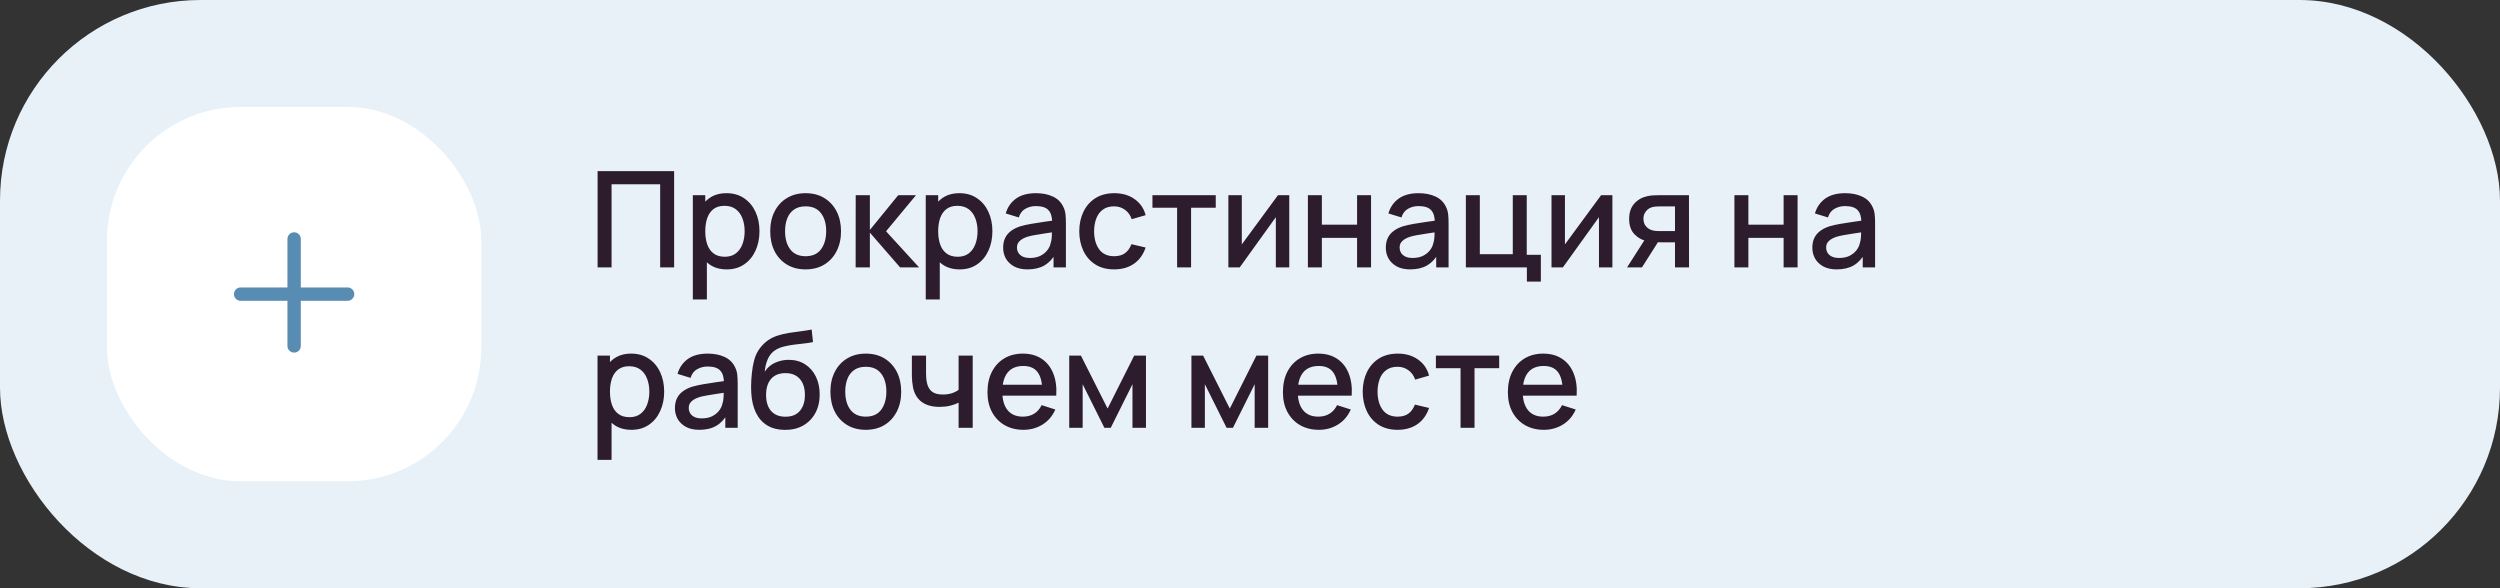 <?xml version="1.0" encoding="UTF-8"?> <svg xmlns="http://www.w3.org/2000/svg" width="374" height="88" viewBox="0 0 374 88" fill="none"><rect x="0" y="0" width="374" height="88" fill="#333333" stroke="none"/> <rect width="374" height="88" rx="30" fill="#E8F1F8"></rect> <rect x="16" y="16" width="56" height="56" rx="20" fill="white"></rect> <path fill-rule="evenodd" clip-rule="evenodd" d="M45 35.75C45 35.198 44.552 34.75 44 34.75C43.448 34.75 43 35.198 43 35.75V43H36C35.448 43 35 43.448 35 44C35 44.552 35.448 45 36 45H43V51.75C43 52.302 43.448 52.75 44 52.75C44.552 52.75 45 52.302 45 51.75V45H52C52.552 45 53 44.552 53 44C53 43.448 52.552 43 52 43H45V35.75Z" fill="#588CB3"></path> <path d="M89.4 40V25.6H100.85V40H98.76V27.57H91.49V40H89.4ZM108.728 40.3C107.694 40.3 106.828 40.05 106.128 39.55C105.428 39.043 104.898 38.36 104.538 37.5C104.178 36.64 103.998 35.67 103.998 34.59C103.998 33.51 104.174 32.54 104.528 31.68C104.888 30.82 105.414 30.143 106.108 29.65C106.808 29.15 107.668 28.9 108.688 28.9C109.701 28.9 110.574 29.15 111.308 29.65C112.048 30.143 112.618 30.82 113.018 31.68C113.418 32.533 113.618 33.503 113.618 34.59C113.618 35.67 113.418 36.643 113.018 37.51C112.624 38.37 112.061 39.05 111.328 39.55C110.601 40.05 109.734 40.3 108.728 40.3ZM103.648 44.8V29.2H105.508V36.97H105.748V44.8H103.648ZM108.438 38.41C109.104 38.41 109.654 38.24 110.088 37.9C110.528 37.56 110.854 37.103 111.068 36.53C111.288 35.95 111.398 35.303 111.398 34.59C111.398 33.883 111.288 33.243 111.068 32.67C110.854 32.097 110.524 31.64 110.078 31.3C109.631 30.96 109.061 30.79 108.368 30.79C107.714 30.79 107.174 30.95 106.748 31.27C106.328 31.59 106.014 32.037 105.808 32.61C105.608 33.183 105.508 33.843 105.508 34.59C105.508 35.337 105.608 35.997 105.808 36.57C106.008 37.143 106.324 37.593 106.758 37.92C107.191 38.247 107.751 38.41 108.438 38.41ZM120.516 40.3C119.436 40.3 118.499 40.057 117.706 39.57C116.912 39.083 116.299 38.413 115.866 37.56C115.439 36.7 115.226 35.71 115.226 34.59C115.226 33.463 115.446 32.473 115.886 31.62C116.326 30.76 116.942 30.093 117.736 29.62C118.529 29.14 119.456 28.9 120.516 28.9C121.596 28.9 122.532 29.143 123.326 29.63C124.119 30.117 124.732 30.787 125.166 31.64C125.599 32.493 125.816 33.477 125.816 34.59C125.816 35.717 125.596 36.71 125.156 37.57C124.722 38.423 124.109 39.093 123.316 39.58C122.522 40.06 121.589 40.3 120.516 40.3ZM120.516 38.33C121.549 38.33 122.319 37.983 122.826 37.29C123.339 36.59 123.596 35.69 123.596 34.59C123.596 33.463 123.336 32.563 122.816 31.89C122.302 31.21 121.536 30.87 120.516 30.87C119.816 30.87 119.239 31.03 118.786 31.35C118.332 31.663 117.996 32.1 117.776 32.66C117.556 33.213 117.446 33.857 117.446 34.59C117.446 35.723 117.706 36.63 118.226 37.31C118.746 37.99 119.509 38.33 120.516 38.33ZM128.003 40L128.013 29.2H130.133V34.4L134.373 29.2H137.033L132.553 34.6L137.493 40H134.653L130.133 34.8V40H128.003ZM143.572 40.3C142.538 40.3 141.672 40.05 140.972 39.55C140.272 39.043 139.742 38.36 139.382 37.5C139.022 36.64 138.842 35.67 138.842 34.59C138.842 33.51 139.018 32.54 139.372 31.68C139.732 30.82 140.258 30.143 140.952 29.65C141.652 29.15 142.512 28.9 143.532 28.9C144.545 28.9 145.418 29.15 146.152 29.65C146.892 30.143 147.462 30.82 147.862 31.68C148.262 32.533 148.462 33.503 148.462 34.59C148.462 35.67 148.262 36.643 147.862 37.51C147.468 38.37 146.905 39.05 146.172 39.55C145.445 40.05 144.578 40.3 143.572 40.3ZM138.492 44.8V29.2H140.352V36.97H140.592V44.8H138.492ZM143.282 38.41C143.948 38.41 144.498 38.24 144.932 37.9C145.372 37.56 145.698 37.103 145.912 36.53C146.132 35.95 146.242 35.303 146.242 34.59C146.242 33.883 146.132 33.243 145.912 32.67C145.698 32.097 145.368 31.64 144.922 31.3C144.475 30.96 143.905 30.79 143.212 30.79C142.558 30.79 142.018 30.95 141.592 31.27C141.172 31.59 140.858 32.037 140.652 32.61C140.452 33.183 140.352 33.843 140.352 34.59C140.352 35.337 140.452 35.997 140.652 36.57C140.852 37.143 141.168 37.593 141.602 37.92C142.035 38.247 142.595 38.41 143.282 38.41ZM153.72 40.3C152.92 40.3 152.25 40.153 151.71 39.86C151.17 39.56 150.76 39.167 150.48 38.68C150.206 38.187 150.07 37.647 150.07 37.06C150.07 36.513 150.166 36.033 150.36 35.62C150.553 35.207 150.84 34.857 151.22 34.57C151.6 34.277 152.066 34.04 152.62 33.86C153.1 33.72 153.643 33.597 154.25 33.49C154.856 33.383 155.493 33.283 156.16 33.19C156.833 33.097 157.5 33.003 158.16 32.91L157.4 33.33C157.413 32.483 157.233 31.857 156.86 31.45C156.493 31.037 155.86 30.83 154.96 30.83C154.393 30.83 153.873 30.963 153.4 31.23C152.926 31.49 152.596 31.923 152.41 32.53L150.46 31.93C150.726 31.003 151.233 30.267 151.98 29.72C152.733 29.173 153.733 28.9 154.98 28.9C155.946 28.9 156.786 29.067 157.5 29.4C158.22 29.727 158.746 30.247 159.08 30.96C159.253 31.313 159.36 31.687 159.4 32.08C159.44 32.473 159.46 32.897 159.46 33.35V40H157.61V37.53L157.97 37.85C157.523 38.677 156.953 39.293 156.26 39.7C155.573 40.1 154.726 40.3 153.72 40.3ZM154.09 38.59C154.683 38.59 155.193 38.487 155.62 38.28C156.046 38.067 156.39 37.797 156.65 37.47C156.91 37.143 157.08 36.803 157.16 36.45C157.273 36.13 157.336 35.77 157.35 35.37C157.37 34.97 157.38 34.65 157.38 34.41L158.06 34.66C157.4 34.76 156.8 34.85 156.26 34.93C155.72 35.01 155.23 35.09 154.79 35.17C154.356 35.243 153.97 35.333 153.63 35.44C153.343 35.54 153.086 35.66 152.86 35.8C152.64 35.94 152.463 36.11 152.33 36.31C152.203 36.51 152.14 36.753 152.14 37.04C152.14 37.32 152.21 37.58 152.35 37.82C152.49 38.053 152.703 38.24 152.99 38.38C153.276 38.52 153.643 38.59 154.09 38.59ZM166.676 40.3C165.57 40.3 164.63 40.053 163.856 39.56C163.083 39.067 162.49 38.39 162.076 37.53C161.67 36.67 161.463 35.693 161.456 34.6C161.463 33.487 161.676 32.503 162.096 31.65C162.516 30.79 163.116 30.117 163.896 29.63C164.676 29.143 165.613 28.9 166.706 28.9C167.886 28.9 168.893 29.193 169.726 29.78C170.566 30.367 171.12 31.17 171.386 32.19L169.306 32.79C169.1 32.183 168.76 31.713 168.286 31.38C167.82 31.04 167.283 30.87 166.676 30.87C165.99 30.87 165.426 31.033 164.986 31.36C164.546 31.68 164.22 32.12 164.006 32.68C163.793 33.24 163.683 33.88 163.676 34.6C163.683 35.713 163.936 36.613 164.436 37.3C164.943 37.987 165.69 38.33 166.676 38.33C167.35 38.33 167.893 38.177 168.306 37.87C168.726 37.557 169.046 37.11 169.266 36.53L171.386 37.03C171.033 38.083 170.45 38.893 169.636 39.46C168.823 40.02 167.836 40.3 166.676 40.3ZM176.096 40V31.08H172.406V29.2H181.876V31.08H178.186V40H176.096ZM192.875 29.2V40H190.865V32.49L185.465 40H183.765V29.2H185.775V36.56L191.185 29.2H192.875ZM195.66 40V29.2H197.75V33.61H203.02V29.2H205.11V40H203.02V35.58H197.75V40H195.66ZM210.966 40.3C210.166 40.3 209.496 40.153 208.956 39.86C208.416 39.56 208.006 39.167 207.726 38.68C207.452 38.187 207.316 37.647 207.316 37.06C207.316 36.513 207.412 36.033 207.606 35.62C207.799 35.207 208.086 34.857 208.466 34.57C208.846 34.277 209.312 34.04 209.866 33.86C210.346 33.72 210.889 33.597 211.496 33.49C212.102 33.383 212.739 33.283 213.406 33.19C214.079 33.097 214.746 33.003 215.406 32.91L214.646 33.33C214.659 32.483 214.479 31.857 214.106 31.45C213.739 31.037 213.106 30.83 212.206 30.83C211.639 30.83 211.119 30.963 210.646 31.23C210.172 31.49 209.842 31.923 209.656 32.53L207.706 31.93C207.972 31.003 208.479 30.267 209.226 29.72C209.979 29.173 210.979 28.9 212.226 28.9C213.192 28.9 214.032 29.067 214.746 29.4C215.466 29.727 215.992 30.247 216.326 30.96C216.499 31.313 216.606 31.687 216.646 32.08C216.686 32.473 216.706 32.897 216.706 33.35V40H214.856V37.53L215.216 37.85C214.769 38.677 214.199 39.293 213.506 39.7C212.819 40.1 211.972 40.3 210.966 40.3ZM211.336 38.59C211.929 38.59 212.439 38.487 212.866 38.28C213.292 38.067 213.636 37.797 213.896 37.47C214.156 37.143 214.326 36.803 214.406 36.45C214.519 36.13 214.582 35.77 214.596 35.37C214.616 34.97 214.626 34.65 214.626 34.41L215.306 34.66C214.646 34.76 214.046 34.85 213.506 34.93C212.966 35.01 212.476 35.09 212.036 35.17C211.602 35.243 211.216 35.333 210.876 35.44C210.589 35.54 210.332 35.66 210.106 35.8C209.886 35.94 209.709 36.11 209.576 36.31C209.449 36.51 209.386 36.753 209.386 37.04C209.386 37.32 209.456 37.58 209.596 37.82C209.736 38.053 209.949 38.24 210.236 38.38C210.522 38.52 210.889 38.59 211.336 38.59ZM228.422 42.13V40H219.292V29.2H221.382V38.03H226.312V29.2H228.402V38.12H230.512V42.13H228.422ZM241.215 29.2V40H239.205V32.49L233.805 40H232.105V29.2H234.115V36.56L239.525 29.2H241.215ZM250.579 40V36.25H248.439C248.186 36.25 247.883 36.24 247.529 36.22C247.183 36.2 246.856 36.163 246.549 36.11C245.743 35.963 245.069 35.613 244.529 35.06C243.989 34.5 243.719 33.73 243.719 32.75C243.719 31.803 243.973 31.043 244.479 30.47C244.993 29.89 245.643 29.517 246.429 29.35C246.769 29.27 247.116 29.227 247.469 29.22C247.829 29.207 248.133 29.2 248.379 29.2H252.669L252.679 40H250.579ZM243.409 40L246.139 35.73H248.349L245.639 40H243.409ZM248.259 34.57H250.579V30.88H248.259C248.113 30.88 247.933 30.887 247.719 30.9C247.506 30.913 247.299 30.95 247.099 31.01C246.893 31.07 246.693 31.177 246.499 31.33C246.313 31.483 246.159 31.68 246.039 31.92C245.919 32.153 245.859 32.423 245.859 32.73C245.859 33.19 245.989 33.57 246.249 33.87C246.509 34.163 246.819 34.357 247.179 34.45C247.373 34.503 247.566 34.537 247.759 34.55C247.953 34.563 248.119 34.57 248.259 34.57ZM259.468 40V29.2H261.558V33.61H266.828V29.2H268.918V40H266.828V35.58H261.558V40H259.468ZM274.774 40.3C273.974 40.3 273.304 40.153 272.764 39.86C272.224 39.56 271.814 39.167 271.534 38.68C271.261 38.187 271.124 37.647 271.124 37.06C271.124 36.513 271.221 36.033 271.414 35.62C271.608 35.207 271.894 34.857 272.274 34.57C272.654 34.277 273.121 34.04 273.674 33.86C274.154 33.72 274.698 33.597 275.304 33.49C275.911 33.383 276.548 33.283 277.214 33.19C277.888 33.097 278.554 33.003 279.214 32.91L278.454 33.33C278.468 32.483 278.288 31.857 277.914 31.45C277.548 31.037 276.914 30.83 276.014 30.83C275.448 30.83 274.928 30.963 274.454 31.23C273.981 31.49 273.651 31.923 273.464 32.53L271.514 31.93C271.781 31.003 272.288 30.267 273.034 29.72C273.788 29.173 274.788 28.9 276.034 28.9C277.001 28.9 277.841 29.067 278.554 29.4C279.274 29.727 279.801 30.247 280.134 30.96C280.308 31.313 280.414 31.687 280.454 32.08C280.494 32.473 280.514 32.897 280.514 33.35V40H278.664V37.53L279.024 37.85C278.578 38.677 278.008 39.293 277.314 39.7C276.628 40.1 275.781 40.3 274.774 40.3ZM275.144 38.59C275.738 38.59 276.248 38.487 276.674 38.28C277.101 38.067 277.444 37.797 277.704 37.47C277.964 37.143 278.134 36.803 278.214 36.45C278.328 36.13 278.391 35.77 278.404 35.37C278.424 34.97 278.434 34.65 278.434 34.41L279.114 34.66C278.454 34.76 277.854 34.85 277.314 34.93C276.774 35.01 276.284 35.09 275.844 35.17C275.411 35.243 275.024 35.333 274.684 35.44C274.398 35.54 274.141 35.66 273.914 35.8C273.694 35.94 273.518 36.11 273.384 36.31C273.258 36.51 273.194 36.753 273.194 37.04C273.194 37.32 273.264 37.58 273.404 37.82C273.544 38.053 273.758 38.24 274.044 38.38C274.331 38.52 274.698 38.59 275.144 38.59ZM94.47 64.3C93.437 64.3 92.57 64.05 91.87 63.55C91.17 63.043 90.64 62.36 90.28 61.5C89.92 60.64 89.74 59.67 89.74 58.59C89.74 57.51 89.917 56.54 90.27 55.68C90.63 54.82 91.157 54.143 91.85 53.65C92.55 53.15 93.41 52.9 94.43 52.9C95.443 52.9 96.317 53.15 97.05 53.65C97.79 54.143 98.36 54.82 98.76 55.68C99.16 56.533 99.36 57.503 99.36 58.59C99.36 59.67 99.16 60.643 98.76 61.51C98.367 62.37 97.803 63.05 97.07 63.55C96.343 64.05 95.477 64.3 94.47 64.3ZM89.39 68.8V53.2H91.25V60.97H91.49V68.8H89.39ZM94.18 62.41C94.847 62.41 95.397 62.24 95.83 61.9C96.27 61.56 96.597 61.103 96.81 60.53C97.03 59.95 97.14 59.303 97.14 58.59C97.14 57.883 97.03 57.243 96.81 56.67C96.597 56.097 96.267 55.64 95.82 55.3C95.373 54.96 94.803 54.79 94.11 54.79C93.457 54.79 92.917 54.95 92.49 55.27C92.07 55.59 91.757 56.037 91.55 56.61C91.35 57.183 91.25 57.843 91.25 58.59C91.25 59.337 91.35 59.997 91.55 60.57C91.75 61.143 92.067 61.593 92.5 61.92C92.933 62.247 93.493 62.41 94.18 62.41ZM104.618 64.3C103.818 64.3 103.148 64.153 102.608 63.86C102.068 63.56 101.658 63.167 101.378 62.68C101.105 62.187 100.968 61.647 100.968 61.06C100.968 60.513 101.065 60.033 101.258 59.62C101.451 59.207 101.738 58.857 102.118 58.57C102.498 58.277 102.965 58.04 103.518 57.86C103.998 57.72 104.541 57.597 105.148 57.49C105.755 57.383 106.391 57.283 107.058 57.19C107.731 57.097 108.398 57.003 109.058 56.91L108.298 57.33C108.311 56.483 108.131 55.857 107.758 55.45C107.391 55.037 106.758 54.83 105.858 54.83C105.291 54.83 104.771 54.963 104.298 55.23C103.825 55.49 103.495 55.923 103.308 56.53L101.358 55.93C101.625 55.003 102.131 54.267 102.878 53.72C103.631 53.173 104.631 52.9 105.878 52.9C106.845 52.9 107.685 53.067 108.398 53.4C109.118 53.727 109.645 54.247 109.978 54.96C110.151 55.313 110.258 55.687 110.298 56.08C110.338 56.473 110.358 56.897 110.358 57.35V64H108.508V61.53L108.868 61.85C108.421 62.677 107.851 63.293 107.158 63.7C106.471 64.1 105.625 64.3 104.618 64.3ZM104.988 62.59C105.581 62.59 106.091 62.487 106.518 62.28C106.945 62.067 107.288 61.797 107.548 61.47C107.808 61.143 107.978 60.803 108.058 60.45C108.171 60.13 108.235 59.77 108.248 59.37C108.268 58.97 108.278 58.65 108.278 58.41L108.958 58.66C108.298 58.76 107.698 58.85 107.158 58.93C106.618 59.01 106.128 59.09 105.688 59.17C105.255 59.243 104.868 59.333 104.528 59.44C104.241 59.54 103.985 59.66 103.758 59.8C103.538 59.94 103.361 60.11 103.228 60.31C103.101 60.51 103.038 60.753 103.038 61.04C103.038 61.32 103.108 61.58 103.248 61.82C103.388 62.053 103.601 62.24 103.888 62.38C104.175 62.52 104.541 62.59 104.988 62.59ZM117.395 64.31C116.368 64.303 115.495 64.08 114.775 63.64C114.055 63.2 113.491 62.567 113.085 61.74C112.685 60.907 112.451 59.903 112.385 58.73C112.351 58.163 112.355 57.537 112.395 56.85C112.435 56.157 112.508 55.487 112.615 54.84C112.728 54.193 112.871 53.653 113.045 53.22C113.238 52.74 113.501 52.3 113.835 51.9C114.168 51.493 114.535 51.153 114.935 50.88C115.361 50.587 115.835 50.36 116.355 50.2C116.875 50.033 117.418 49.903 117.985 49.81C118.558 49.717 119.135 49.637 119.715 49.57C120.301 49.497 120.871 49.407 121.425 49.3L121.625 51.17C121.258 51.257 120.825 51.327 120.325 51.38C119.831 51.433 119.318 51.493 118.785 51.56C118.258 51.627 117.755 51.72 117.275 51.84C116.795 51.96 116.378 52.13 116.025 52.35C115.525 52.657 115.141 53.103 114.875 53.69C114.615 54.277 114.458 54.913 114.405 55.6C114.818 54.973 115.345 54.523 115.985 54.25C116.625 53.97 117.288 53.83 117.975 53.83C118.935 53.83 119.761 54.057 120.455 54.51C121.155 54.963 121.691 55.58 122.065 56.36C122.438 57.14 122.625 58.023 122.625 59.01C122.625 60.077 122.405 61.01 121.965 61.81C121.531 62.603 120.921 63.223 120.135 63.67C119.348 64.11 118.435 64.323 117.395 64.31ZM117.505 62.34C118.465 62.34 119.188 62.043 119.675 61.45C120.168 60.857 120.415 60.067 120.415 59.08C120.415 58.067 120.161 57.27 119.655 56.69C119.148 56.11 118.431 55.82 117.505 55.82C116.565 55.82 115.845 56.11 115.345 56.69C114.851 57.27 114.605 58.067 114.605 59.08C114.605 60.107 114.855 60.907 115.355 61.48C115.855 62.053 116.571 62.34 117.505 62.34ZM129.52 64.3C128.44 64.3 127.503 64.057 126.71 63.57C125.916 63.083 125.303 62.413 124.87 61.56C124.443 60.7 124.23 59.71 124.23 58.59C124.23 57.463 124.45 56.473 124.89 55.62C125.33 54.76 125.946 54.093 126.74 53.62C127.533 53.14 128.46 52.9 129.52 52.9C130.6 52.9 131.536 53.143 132.33 53.63C133.123 54.117 133.736 54.787 134.17 55.64C134.603 56.493 134.82 57.477 134.82 58.59C134.82 59.717 134.6 60.71 134.16 61.57C133.726 62.423 133.113 63.093 132.32 63.58C131.526 64.06 130.593 64.3 129.52 64.3ZM129.52 62.33C130.553 62.33 131.323 61.983 131.83 61.29C132.343 60.59 132.6 59.69 132.6 58.59C132.6 57.463 132.34 56.563 131.82 55.89C131.306 55.21 130.54 54.87 129.52 54.87C128.82 54.87 128.243 55.03 127.79 55.35C127.336 55.663 127 56.1 126.78 56.66C126.56 57.213 126.45 57.857 126.45 58.59C126.45 59.723 126.71 60.63 127.23 61.31C127.75 61.99 128.513 62.33 129.52 62.33ZM143.407 64V60.24C143.041 60.427 142.611 60.58 142.117 60.7C141.624 60.813 141.104 60.87 140.557 60.87C139.451 60.87 138.561 60.623 137.887 60.13C137.221 59.63 136.787 58.91 136.587 57.97C136.534 57.69 136.494 57.403 136.467 57.11C136.441 56.81 136.424 56.537 136.417 56.29C136.417 56.043 136.417 55.86 136.417 55.74V53.2H138.537V55.74C138.537 55.913 138.544 56.143 138.557 56.43C138.571 56.71 138.607 56.983 138.667 57.25C138.794 57.85 139.047 58.297 139.427 58.59C139.807 58.877 140.344 59.02 141.037 59.02C141.537 59.02 141.987 58.957 142.387 58.83C142.794 58.697 143.134 58.527 143.407 58.32V53.2H145.517V64H143.407ZM153.116 64.3C152.042 64.3 151.099 64.067 150.286 63.6C149.479 63.127 148.849 62.47 148.396 61.63C147.949 60.783 147.726 59.803 147.726 58.69C147.726 57.51 147.946 56.487 148.386 55.62C148.832 54.753 149.452 54.083 150.246 53.61C151.039 53.137 151.962 52.9 153.016 52.9C154.116 52.9 155.052 53.157 155.826 53.67C156.599 54.177 157.176 54.9 157.556 55.84C157.942 56.78 158.096 57.897 158.016 59.19H155.926V58.43C155.912 57.177 155.672 56.25 155.206 55.65C154.746 55.05 154.042 54.75 153.096 54.75C152.049 54.75 151.262 55.08 150.736 55.74C150.209 56.4 149.946 57.353 149.946 58.6C149.946 59.787 150.209 60.707 150.736 61.36C151.262 62.007 152.022 62.33 153.016 62.33C153.669 62.33 154.232 62.183 154.706 61.89C155.186 61.59 155.559 61.163 155.826 60.61L157.876 61.26C157.456 62.227 156.819 62.977 155.966 63.51C155.112 64.037 154.162 64.3 153.116 64.3ZM149.266 59.19V57.56H156.976V59.19H149.266ZM159.956 64V53.2H161.706L165.696 61.12L169.676 53.2H171.436V64H169.416V57.48L166.166 64H165.216L161.966 57.48V64H159.956ZM178.238 64V53.2H179.988L183.978 61.12L187.958 53.2H189.718V64H187.698V57.48L184.448 64H183.498L180.248 57.48V64H178.238ZM197.315 64.3C196.242 64.3 195.298 64.067 194.485 63.6C193.678 63.127 193.048 62.47 192.595 61.63C192.148 60.783 191.925 59.803 191.925 58.69C191.925 57.51 192.145 56.487 192.585 55.62C193.032 54.753 193.652 54.083 194.445 53.61C195.238 53.137 196.162 52.9 197.215 52.9C198.315 52.9 199.252 53.157 200.025 53.67C200.798 54.177 201.375 54.9 201.755 55.84C202.142 56.78 202.295 57.897 202.215 59.19H200.125V58.43C200.112 57.177 199.872 56.25 199.405 55.65C198.945 55.05 198.242 54.75 197.295 54.75C196.248 54.75 195.462 55.08 194.935 55.74C194.408 56.4 194.145 57.353 194.145 58.6C194.145 59.787 194.408 60.707 194.935 61.36C195.462 62.007 196.222 62.33 197.215 62.33C197.868 62.33 198.432 62.183 198.905 61.89C199.385 61.59 199.758 61.163 200.025 60.61L202.075 61.26C201.655 62.227 201.018 62.977 200.165 63.51C199.312 64.037 198.362 64.3 197.315 64.3ZM193.465 59.19V57.56H201.175V59.19H193.465ZM209.079 64.3C207.972 64.3 207.032 64.053 206.259 63.56C205.485 63.067 204.892 62.39 204.479 61.53C204.072 60.67 203.865 59.693 203.859 58.6C203.865 57.487 204.079 56.503 204.499 55.65C204.919 54.79 205.519 54.117 206.299 53.63C207.079 53.143 208.015 52.9 209.109 52.9C210.289 52.9 211.295 53.193 212.129 53.78C212.969 54.367 213.522 55.17 213.789 56.19L211.709 56.79C211.502 56.183 211.162 55.713 210.689 55.38C210.222 55.04 209.685 54.87 209.079 54.87C208.392 54.87 207.829 55.033 207.389 55.36C206.949 55.68 206.622 56.12 206.409 56.68C206.195 57.24 206.085 57.88 206.079 58.6C206.085 59.713 206.339 60.613 206.839 61.3C207.345 61.987 208.092 62.33 209.079 62.33C209.752 62.33 210.295 62.177 210.709 61.87C211.129 61.557 211.449 61.11 211.669 60.53L213.789 61.03C213.435 62.083 212.852 62.893 212.039 63.46C211.225 64.02 210.239 64.3 209.079 64.3ZM218.499 64V55.08H214.809V53.2H224.279V55.08H220.589V64H218.499ZM230.967 64.3C229.894 64.3 228.951 64.067 228.137 63.6C227.331 63.127 226.701 62.47 226.247 61.63C225.801 60.783 225.577 59.803 225.577 58.69C225.577 57.51 225.797 56.487 226.237 55.62C226.684 54.753 227.304 54.083 228.097 53.61C228.891 53.137 229.814 52.9 230.867 52.9C231.967 52.9 232.904 53.157 233.677 53.67C234.451 54.177 235.027 54.9 235.407 55.84C235.794 56.78 235.947 57.897 235.867 59.19H233.777V58.43C233.764 57.177 233.524 56.25 233.057 55.65C232.597 55.05 231.894 54.75 230.947 54.75C229.901 54.75 229.114 55.08 228.587 55.74C228.061 56.4 227.797 57.353 227.797 58.6C227.797 59.787 228.061 60.707 228.587 61.36C229.114 62.007 229.874 62.33 230.867 62.33C231.521 62.33 232.084 62.183 232.557 61.89C233.037 61.59 233.411 61.163 233.677 60.61L235.727 61.26C235.307 62.227 234.671 62.977 233.817 63.51C232.964 64.037 232.014 64.3 230.967 64.3ZM227.117 59.19V57.56H234.827V59.19H227.117Z" fill="#2D1C2D"></path> </svg> 